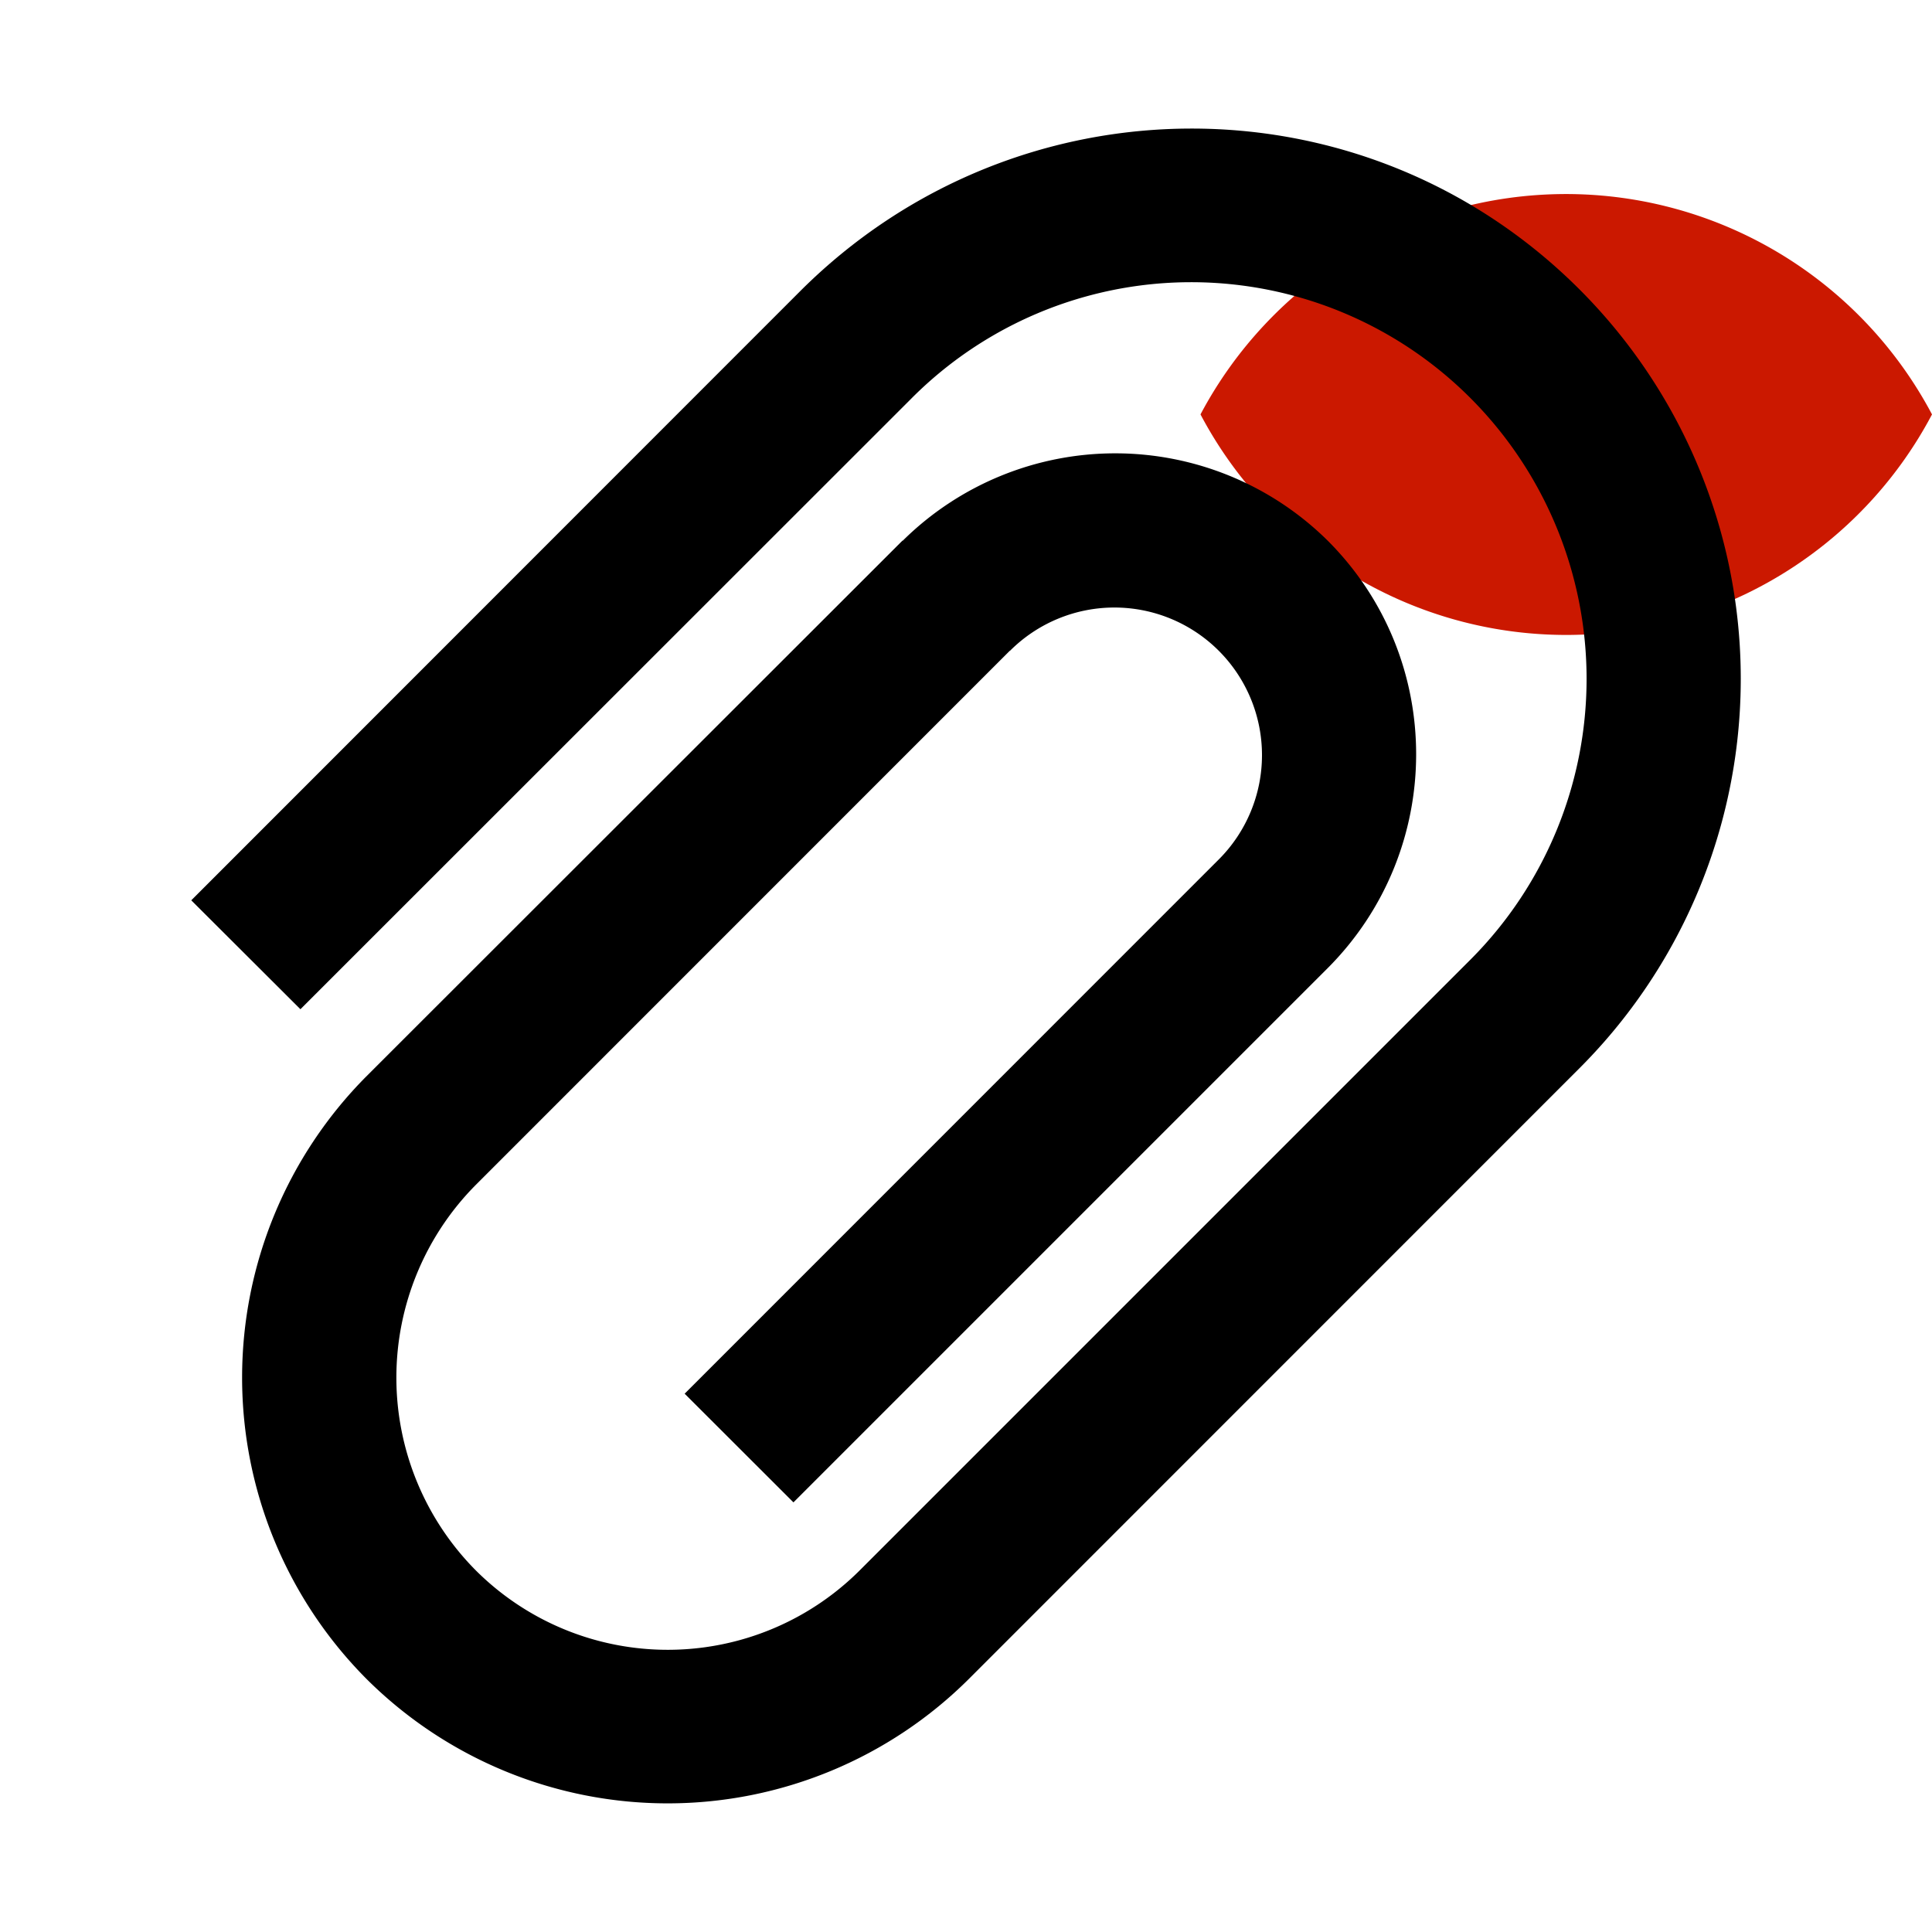 <svg width="16" height="16" xmlns="http://www.w3.org/2000/svg" viewBox="0 0 16 16" shape-rendering="geometricPrecision"><defs><mask id="a"><rect fill="#fff" width="100%" height="100%"/><path d="M12.997.858a4.809 4.809 0 0 0-4.253 2.563 4.81 4.81 0 0 0 8.506 0A4.812 4.812 0 0 0 12.997.858z"/></mask></defs><path d="M12.971 1.607c-1.315 0-2.454.74-3.029 1.825a3.425 3.425 0 0 0 6.058 0 3.43 3.43 0 0 0-3.029-1.825z" fill="#cb1800"/><g mask="url(#a)"><path d="M13.078 2.394C11.292.612 8.42.628 6.634 2.404l-5.05 5.052.904.902 5.051-5.049a3.268 3.268 0 0 1 4.639-.012 3.292 3.292 0 0 1 0 4.65l-5.051 5.051a2.25 2.25 0 0 1-3.186.008 2.266 2.266 0 0 1 0-3.194l4.422-4.423.001.001a1.222 1.222 0 1 1 1.73 1.727L5.67 11.542l.901.9 4.423-4.423c.976-.977.98-2.562.003-3.54a2.502 2.502 0 0 0-3.521-.001l-.002-.001-4.435 4.432a3.538 3.538 0 0 0 0 4.999 3.534 3.534 0 0 0 4.99-.009l5.05-5.051a4.561 4.561 0 0 0-.001-6.454z"/></g></svg>